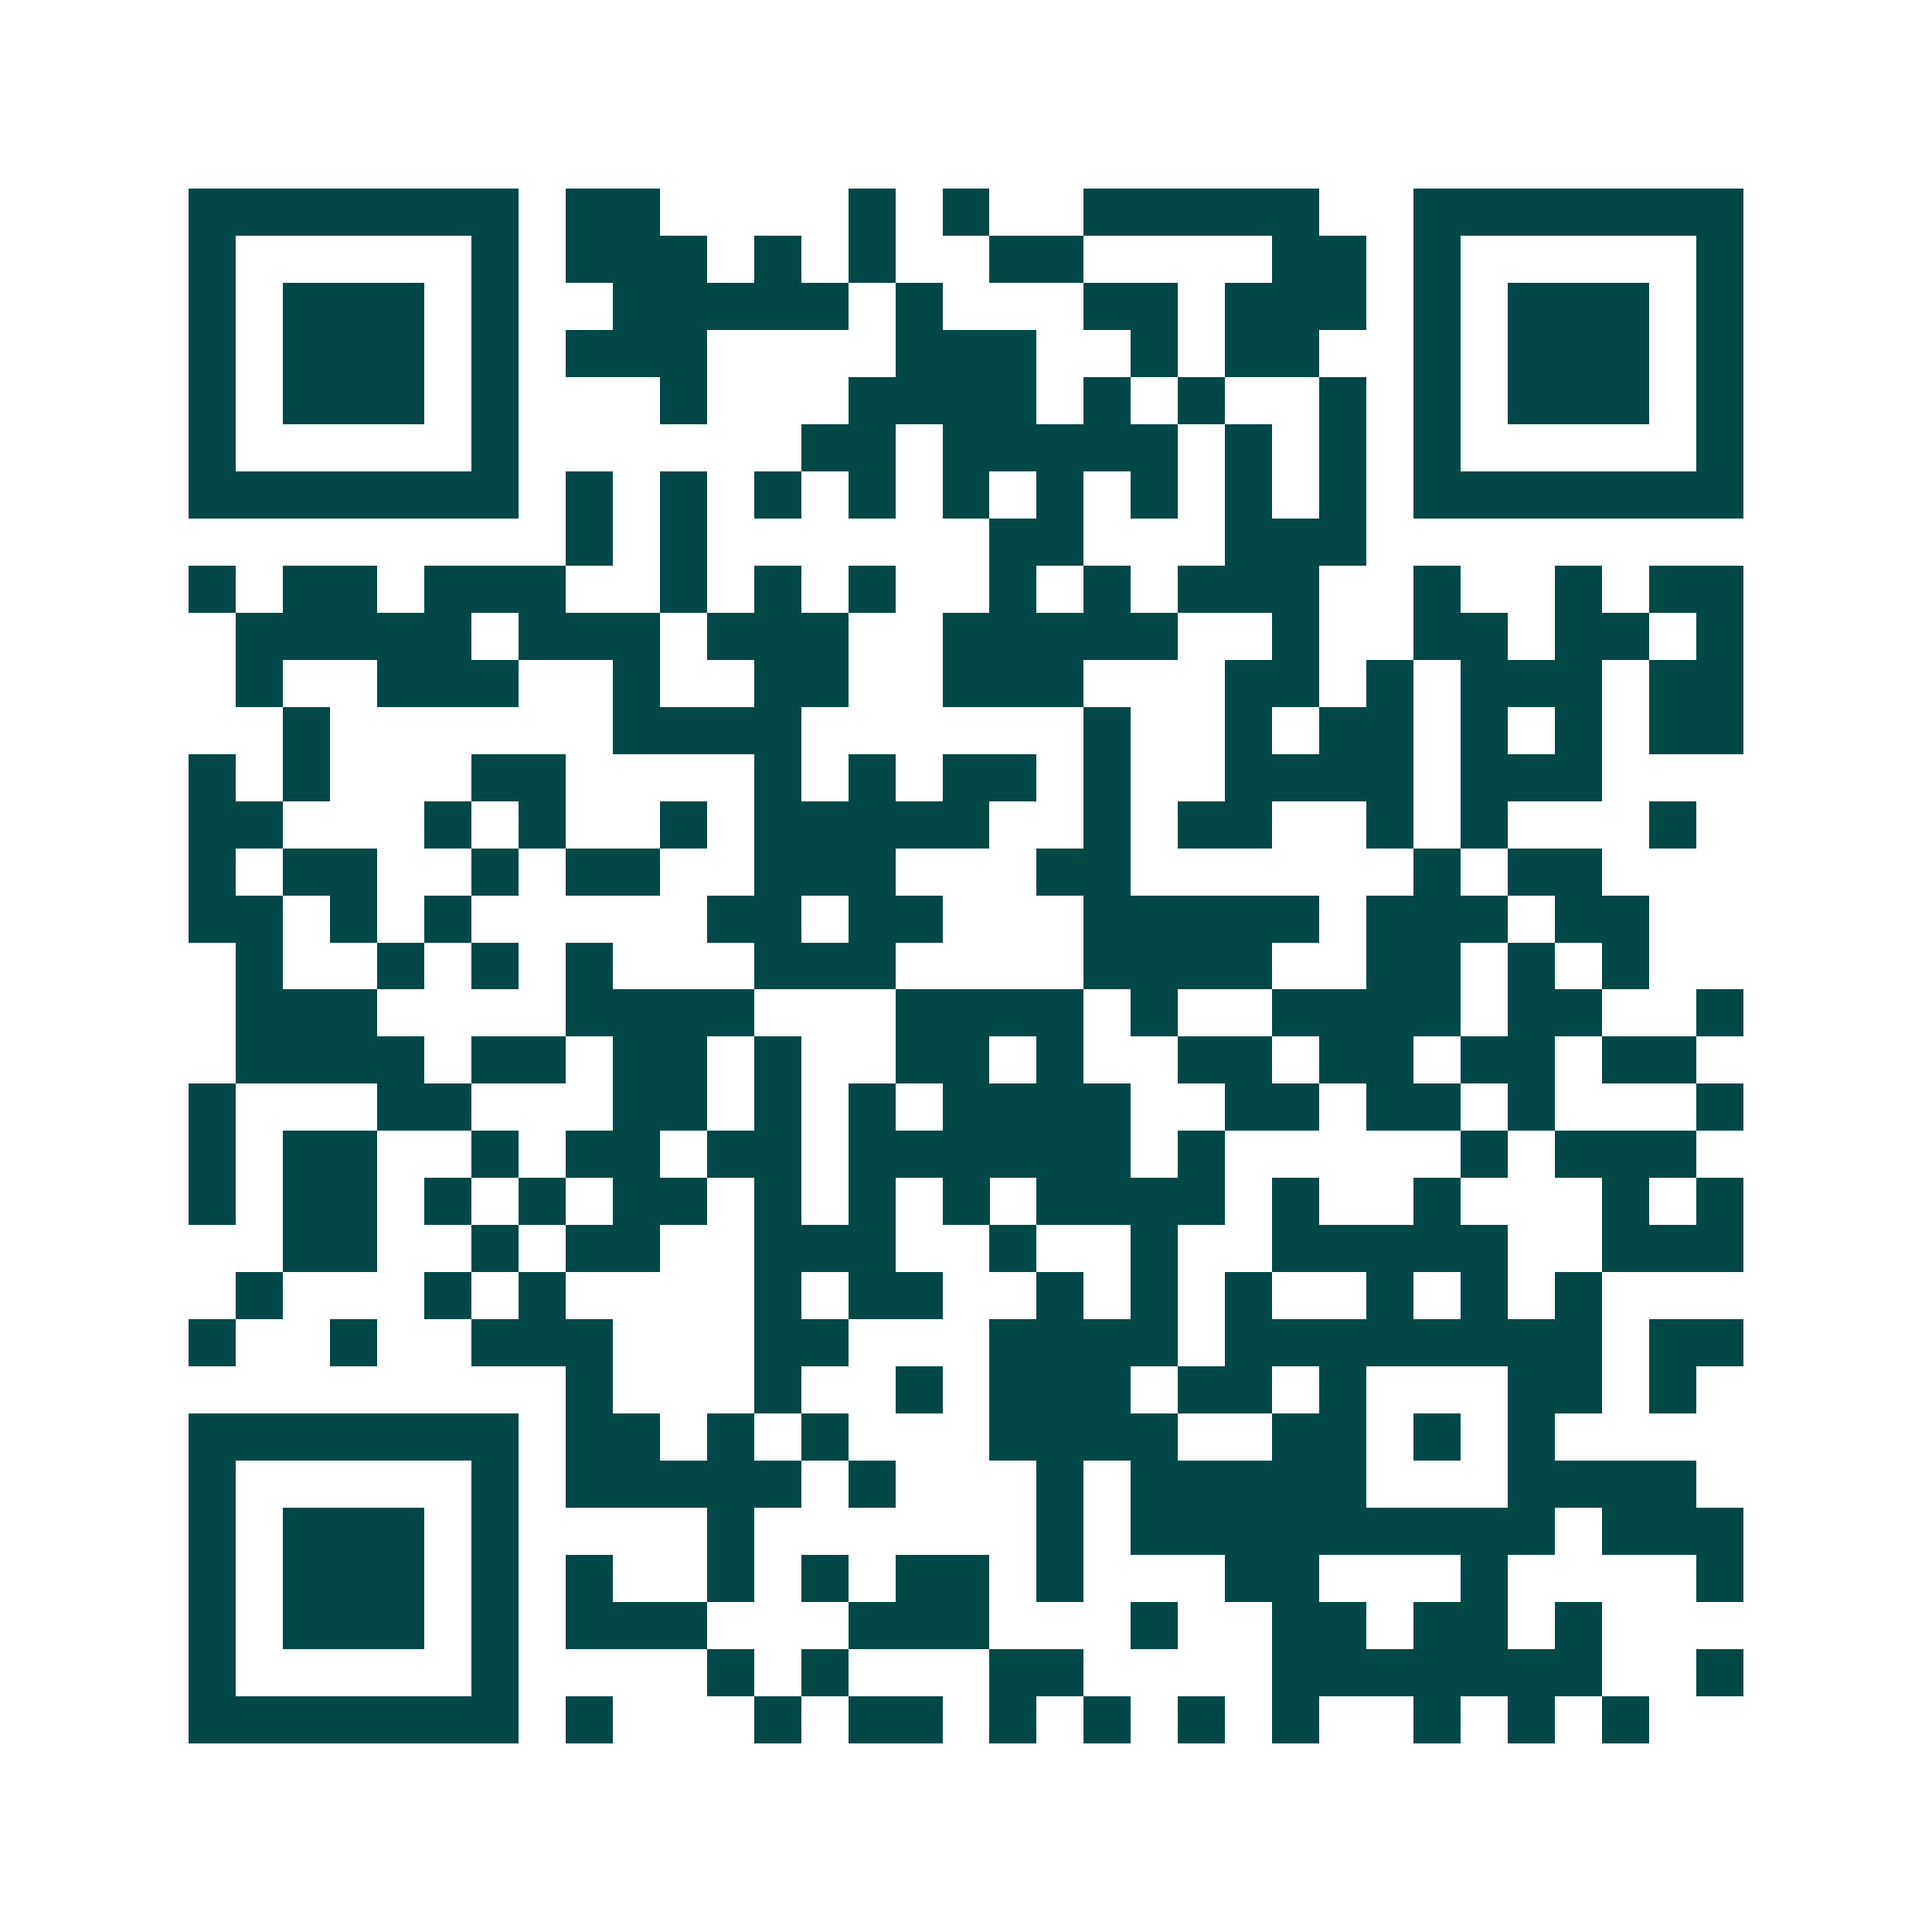 <svg xmlns="http://www.w3.org/2000/svg" width="200" height="200" viewBox="0 0 41 41" shape-rendering="crispEdges"><path fill="#ffffff" d="M0 0h41v41H0z"/><path stroke="#014847" d="M4 4.5h7m1 0h2m4 0h1m1 0h1m2 0h5m2 0h7M4 5.5h1m5 0h1m1 0h3m1 0h1m1 0h1m2 0h2m4 0h2m1 0h1m5 0h1M4 6.5h1m1 0h3m1 0h1m2 0h5m1 0h1m3 0h2m1 0h3m1 0h1m1 0h3m1 0h1M4 7.5h1m1 0h3m1 0h1m1 0h3m4 0h3m2 0h1m1 0h2m2 0h1m1 0h3m1 0h1M4 8.5h1m1 0h3m1 0h1m3 0h1m3 0h4m1 0h1m1 0h1m2 0h1m1 0h1m1 0h3m1 0h1M4 9.5h1m5 0h1m6 0h2m1 0h5m1 0h1m1 0h1m1 0h1m5 0h1M4 10.5h7m1 0h1m1 0h1m1 0h1m1 0h1m1 0h1m1 0h1m1 0h1m1 0h1m1 0h1m1 0h7M12 11.5h1m1 0h1m6 0h2m3 0h3M4 12.5h1m1 0h2m1 0h3m2 0h1m1 0h1m1 0h1m2 0h1m1 0h1m1 0h3m2 0h1m2 0h1m1 0h2M5 13.5h5m1 0h3m1 0h3m2 0h5m2 0h1m2 0h2m1 0h2m1 0h1M5 14.5h1m2 0h3m2 0h1m2 0h2m2 0h3m3 0h2m1 0h1m1 0h3m1 0h2M6 15.5h1m6 0h4m6 0h1m2 0h1m1 0h2m1 0h1m1 0h1m1 0h2M4 16.5h1m1 0h1m3 0h2m4 0h1m1 0h1m1 0h2m1 0h1m2 0h4m1 0h3M4 17.5h2m3 0h1m1 0h1m2 0h1m1 0h5m2 0h1m1 0h2m2 0h1m1 0h1m3 0h1M4 18.5h1m1 0h2m2 0h1m1 0h2m2 0h3m3 0h2m6 0h1m1 0h2M4 19.5h2m1 0h1m1 0h1m5 0h2m1 0h2m3 0h5m1 0h3m1 0h2M5 20.5h1m2 0h1m1 0h1m1 0h1m3 0h3m4 0h4m2 0h2m1 0h1m1 0h1M5 21.5h3m4 0h4m3 0h4m1 0h1m2 0h4m1 0h2m2 0h1M5 22.5h4m1 0h2m1 0h2m1 0h1m2 0h2m1 0h1m2 0h2m1 0h2m1 0h2m1 0h2M4 23.5h1m3 0h2m3 0h2m1 0h1m1 0h1m1 0h4m2 0h2m1 0h2m1 0h1m3 0h1M4 24.5h1m1 0h2m2 0h1m1 0h2m1 0h2m1 0h6m1 0h1m5 0h1m1 0h3M4 25.5h1m1 0h2m1 0h1m1 0h1m1 0h2m1 0h1m1 0h1m1 0h1m1 0h4m1 0h1m2 0h1m3 0h1m1 0h1M6 26.5h2m2 0h1m1 0h2m2 0h3m2 0h1m2 0h1m2 0h5m2 0h3M5 27.5h1m3 0h1m1 0h1m4 0h1m1 0h2m2 0h1m1 0h1m1 0h1m2 0h1m1 0h1m1 0h1M4 28.5h1m2 0h1m2 0h3m3 0h2m3 0h4m1 0h8m1 0h2M12 29.5h1m3 0h1m2 0h1m1 0h3m1 0h2m1 0h1m3 0h2m1 0h1M4 30.5h7m1 0h2m1 0h1m1 0h1m3 0h4m2 0h2m1 0h1m1 0h1M4 31.5h1m5 0h1m1 0h5m1 0h1m3 0h1m1 0h5m3 0h4M4 32.5h1m1 0h3m1 0h1m4 0h1m6 0h1m1 0h9m1 0h3M4 33.5h1m1 0h3m1 0h1m1 0h1m2 0h1m1 0h1m1 0h2m1 0h1m3 0h2m3 0h1m4 0h1M4 34.5h1m1 0h3m1 0h1m1 0h3m3 0h3m3 0h1m2 0h2m1 0h2m1 0h1M4 35.5h1m5 0h1m4 0h1m1 0h1m3 0h2m4 0h7m2 0h1M4 36.5h7m1 0h1m3 0h1m1 0h2m1 0h1m1 0h1m1 0h1m1 0h1m2 0h1m1 0h1m1 0h1"/></svg>
